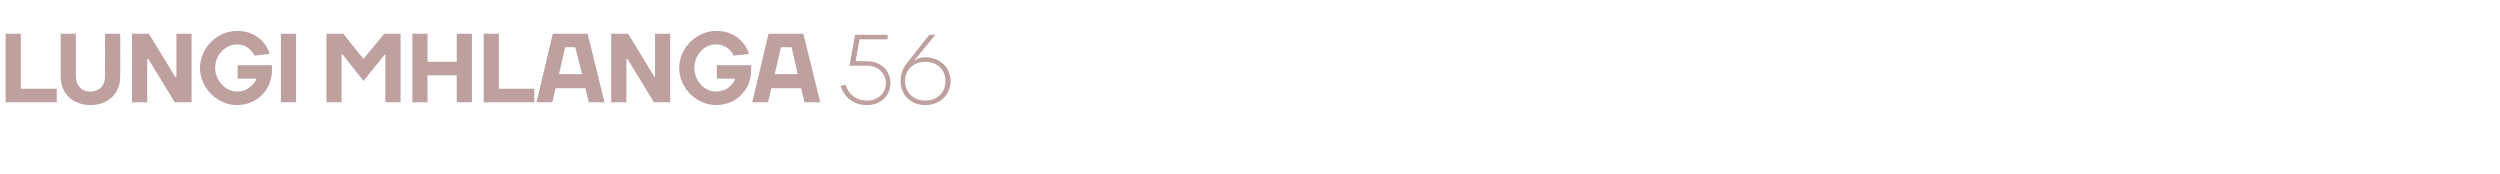 <?xml version="1.0" standalone="no"?><!DOCTYPE svg PUBLIC "-//W3C//DTD SVG 1.1//EN" "http://www.w3.org/Graphics/SVG/1.1/DTD/svg11.dtd"><svg xmlns="http://www.w3.org/2000/svg" version="1.1" width="445px" height="30.9px" viewBox="0 -6 445 30.9" style="top:-6px"><desc>Lungi Mhlanga 56</desc><defs/><g id="Polygon59769"><path d="m3.7 9.8h6.4v2.4H1V0h2.7v9.8zm15-2.2c.03-.02 0-7.6 0-7.6h2.7s.03 7.58 0 7.6c0 3-2.1 5.1-5.3 5.1c-3.2 0-5.3-2.1-5.3-5.1V0h2.7v7.6c0 1.6 1 2.7 2.6 2.7c1.6 0 2.6-1.1 2.6-2.7zm12.5.1h.2V0h2.7v12.2h-3l-4.7-7.7h-.2v7.7h-2.7V0h3l4.7 7.7zm14.4.5c-.04-.01 0-.2 0-.2h-3.3V5.6h6.1s.03 1.02 0 1c0 3.4-2.7 6.1-6.2 6.1c-3.5 0-6.6-3-6.6-6.6c0-3.6 3.1-6.6 6.6-6.6c3.2 0 5.2 2 5.8 4.1l-2.7.3c-.5-1-1.5-2-3.1-2c-2 0-3.9 1.8-3.9 4.2c0 2.3 1.9 4.2 3.9 4.2c1.8 0 2.8-1.1 3.4-2.1zm7.1 4H50V0h2.7v12.2zM61 3.7h-.2v8.5h-2.7V0h3l3.6 4.5L68.4 0h2.9v12.2h-2.7V3.7h-.1l-3.8 4.7L61 3.7zM73.4 0h2.7v5h5.2v-5h2.7v12.2h-2.7V7.4h-5.2v4.8h-2.7V0zm15.4 9.8h6.3v2.4h-9V0h2.7v9.8zM98.4 0h6.2l3 12.2h-2.8l-.6-2.5h-5.3l-.6 2.5h-2.8L98.4 0zm1.1 7.2h4.1l-1.2-4.8h-1.8l-1.1 4.8zm17 .5h.1V0h2.7v12.2h-2.9l-4.7-7.7h-.2v7.7h-2.7V0h3l4.7 7.7zm14.3.5c.03-.01 0-.2 0-.2h-3.2V5.6h6.1v1c0 3.4-2.7 6.1-6.2 6.1c-3.5 0-6.6-3-6.6-6.6c0-3.6 3.1-6.6 6.6-6.6c3.2 0 5.2 2 5.8 4.1l-2.7.3c-.5-1-1.5-2-3.2-2c-2 0-3.8 1.8-3.8 4.2c0 2.3 1.8 4.2 3.8 4.2c1.9 0 2.9-1.1 3.4-2.1zm6-8.2h6.2l3 12.2h-2.8l-.6-2.5h-5.3l-.6 2.5h-2.8L136.8 0zm1.1 7.2h4.1l-1.1-4.8H139l-1.1 4.8zm13.3-1.5l1-5.5h5.8v.8h-5l-.7 3.9s2.05-.02 2.1 0c2.4 0 4.1 1.7 4.1 3.9c0 2.2-1.7 3.9-4.1 3.9c-2.7 0-4.1-1.5-4.8-3.4l.9-.2c.6 1.7 1.8 2.8 3.9 2.8c1.9 0 3.3-1.4 3.3-3.1c0-1.7-1.4-3.1-3.3-3.1c-.05-.04-3.2 0-3.2 0zm10.1-.3l4.1-5.2h1.1l-3.7 4.5h.1s.6-.52 1.8-.5c2.6 0 4.5 1.8 4.5 4.2c0 2.5-1.9 4.3-4.5 4.3c-2.6 0-4.4-1.8-4.4-4.3c-.02-1.74 1-3 1-3zm3.4 6.5c2.1 0 3.6-1.4 3.6-3.5c0-2-1.5-3.4-3.6-3.4c-2.1 0-3.6 1.4-3.6 3.4c0 2.1 1.5 3.5 3.6 3.5z" stroke="none" fill="#bea09f"/></g></svg>